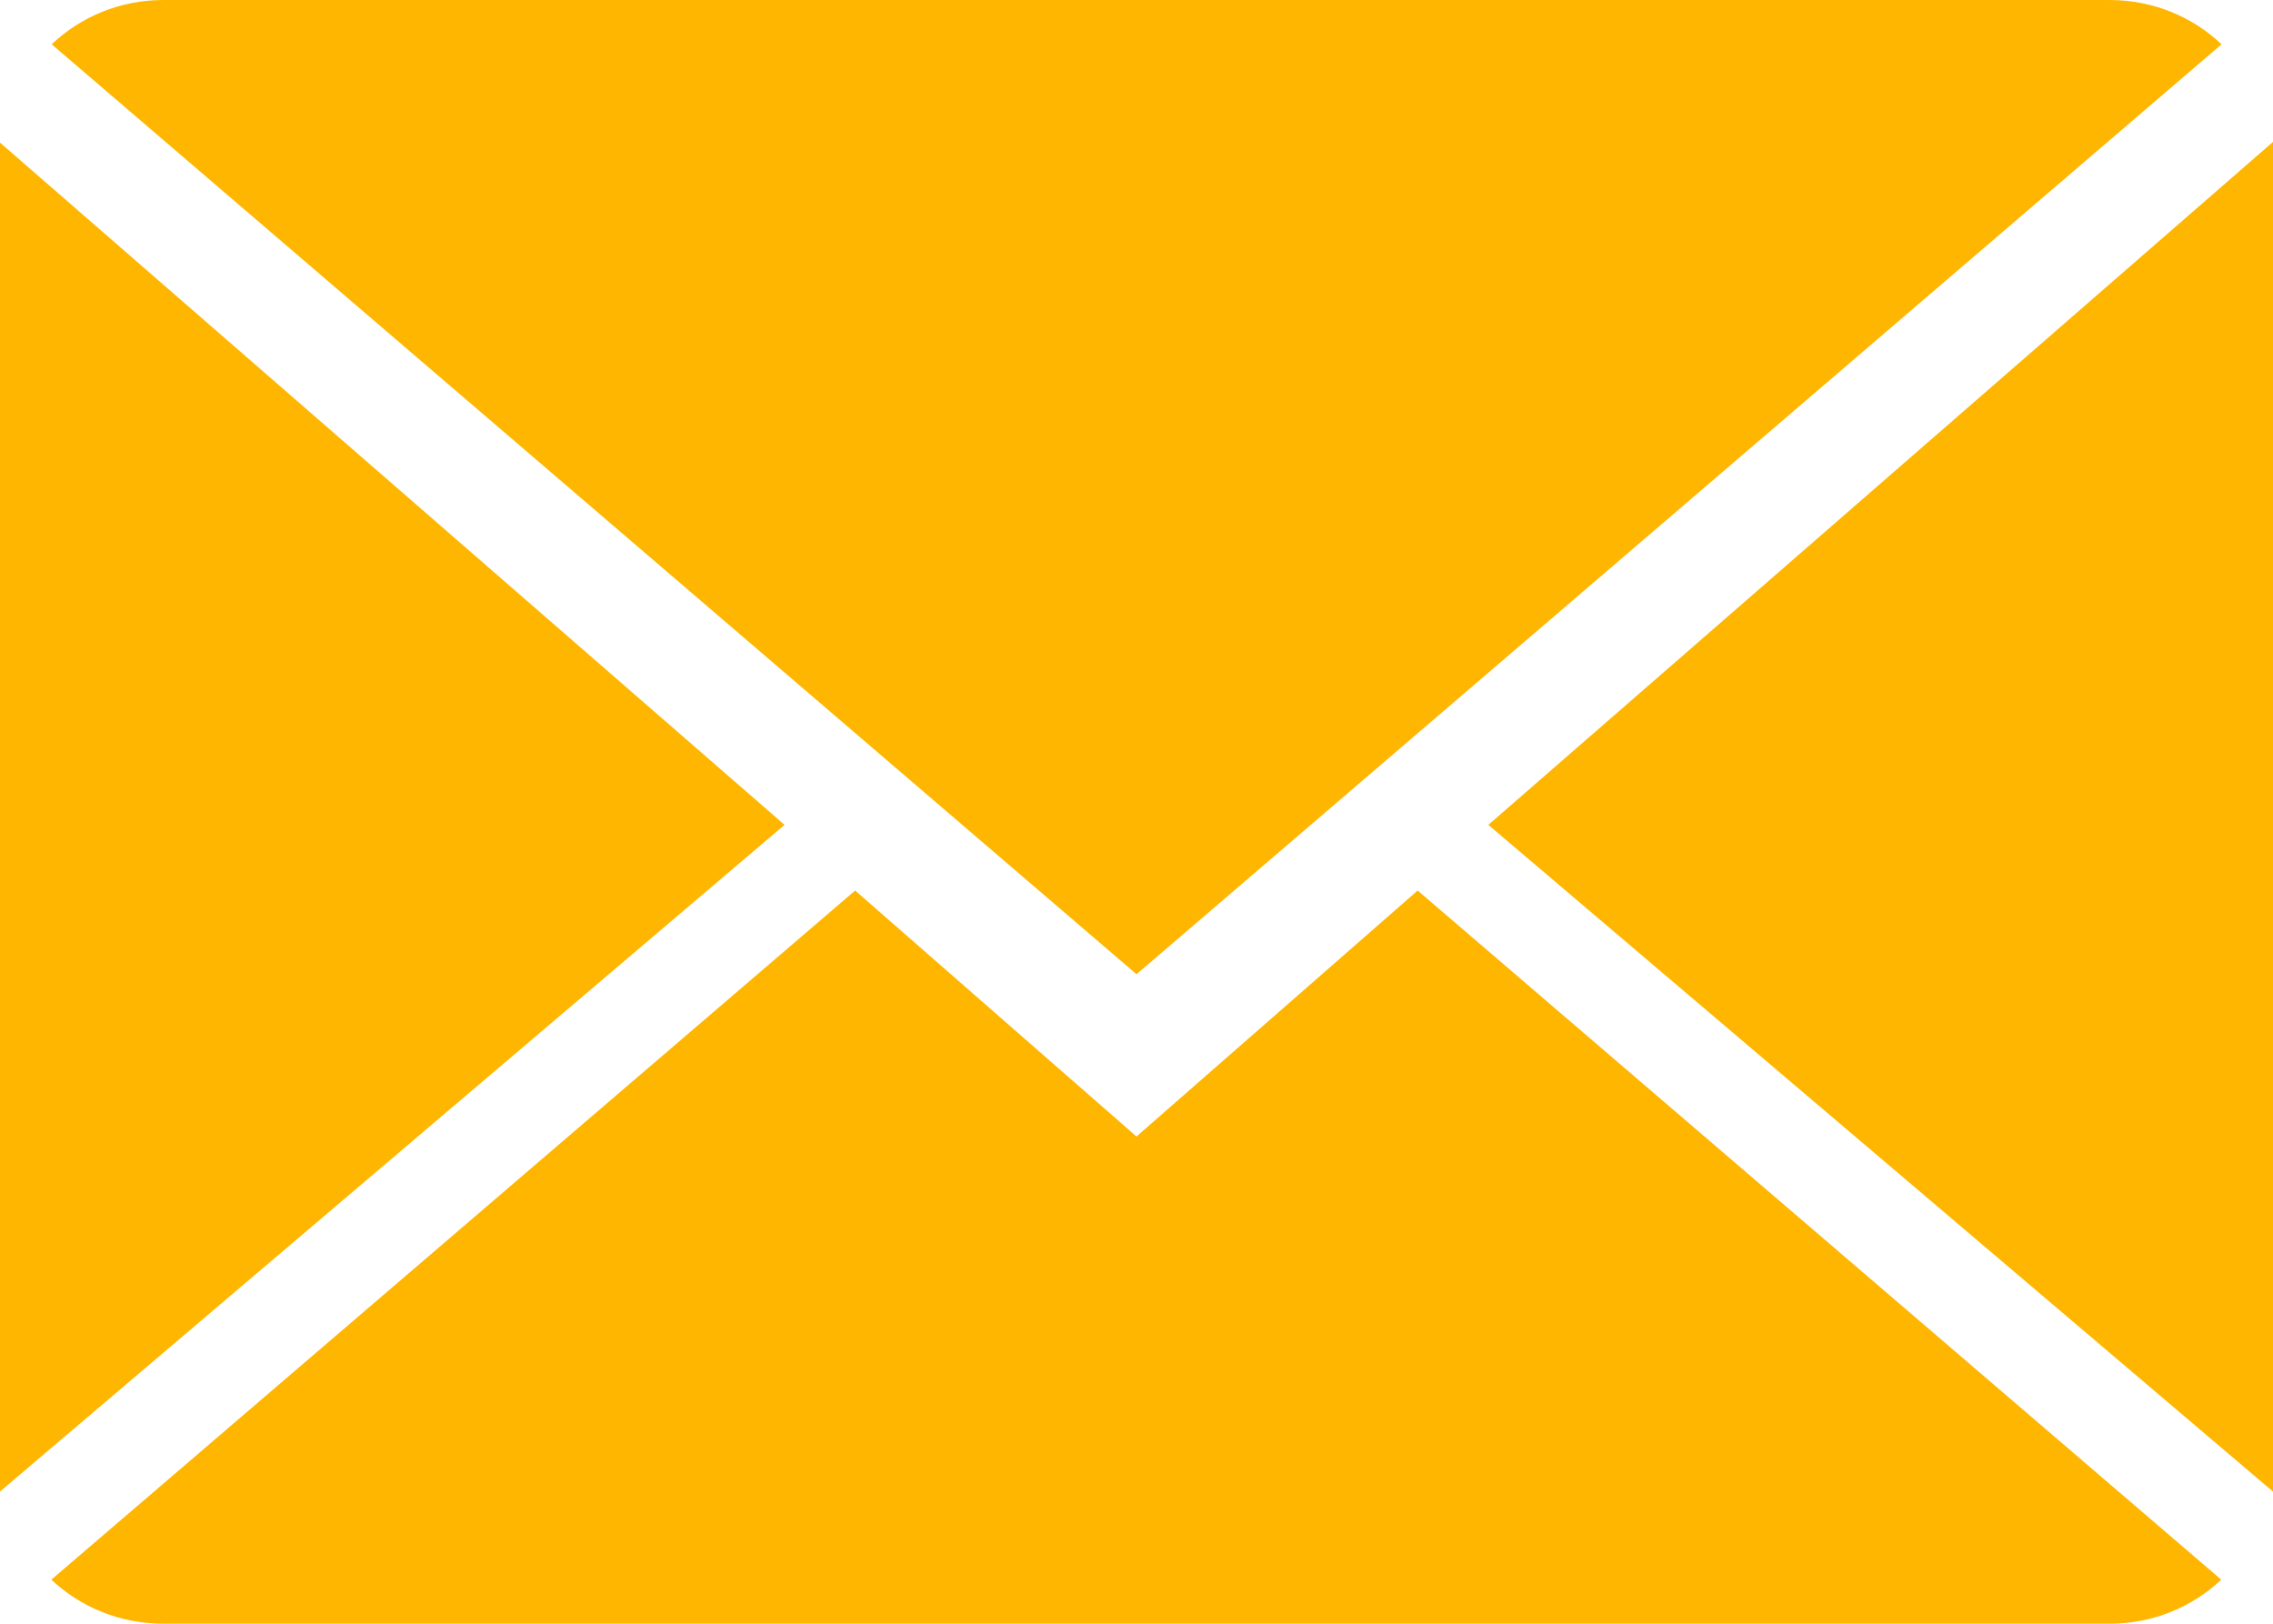 <?xml version="1.0" encoding="utf-8"?>
<!-- Generator: Adobe Illustrator 16.0.0, SVG Export Plug-In . SVG Version: 6.00 Build 0)  -->
<!DOCTYPE svg PUBLIC "-//W3C//DTD SVG 1.1//EN" "http://www.w3.org/Graphics/SVG/1.1/DTD/svg11.dtd">
<svg version="1.1" id="Layer_1" xmlns="http://www.w3.org/2000/svg" xmlns:xlink="http://www.w3.org/1999/xlink" x="0px" y="0px"
	 width="44.549px" height="31.82px" viewBox="0 0 44.549 31.82" enable-background="new 0 0 44.549 31.82" xml:space="preserve">
<path fill="#FFB600" d="M22.274,22.272l-5.514-4.82L1.006,30.957c0.572,0.537,1.344,0.863,2.196,0.863h38.142
	c0.85,0,1.621-0.326,2.191-0.863l-15.75-13.505L22.274,22.272z"/>
<path fill="#FFB600" d="M43.541,0.868C42.971,0.329,42.199,0,41.344,0H3.202c-0.849,0-1.62,0.329-2.189,0.868l21.262,18.224
	L43.541,0.868z"/>
<polygon fill="#FFB600" points="0,2.795 0,29.23 15.377,16.165 "/>
<polygon fill="#FFB600" points="29.17,16.165 44.549,29.231 44.549,2.781 "/>
</svg>
